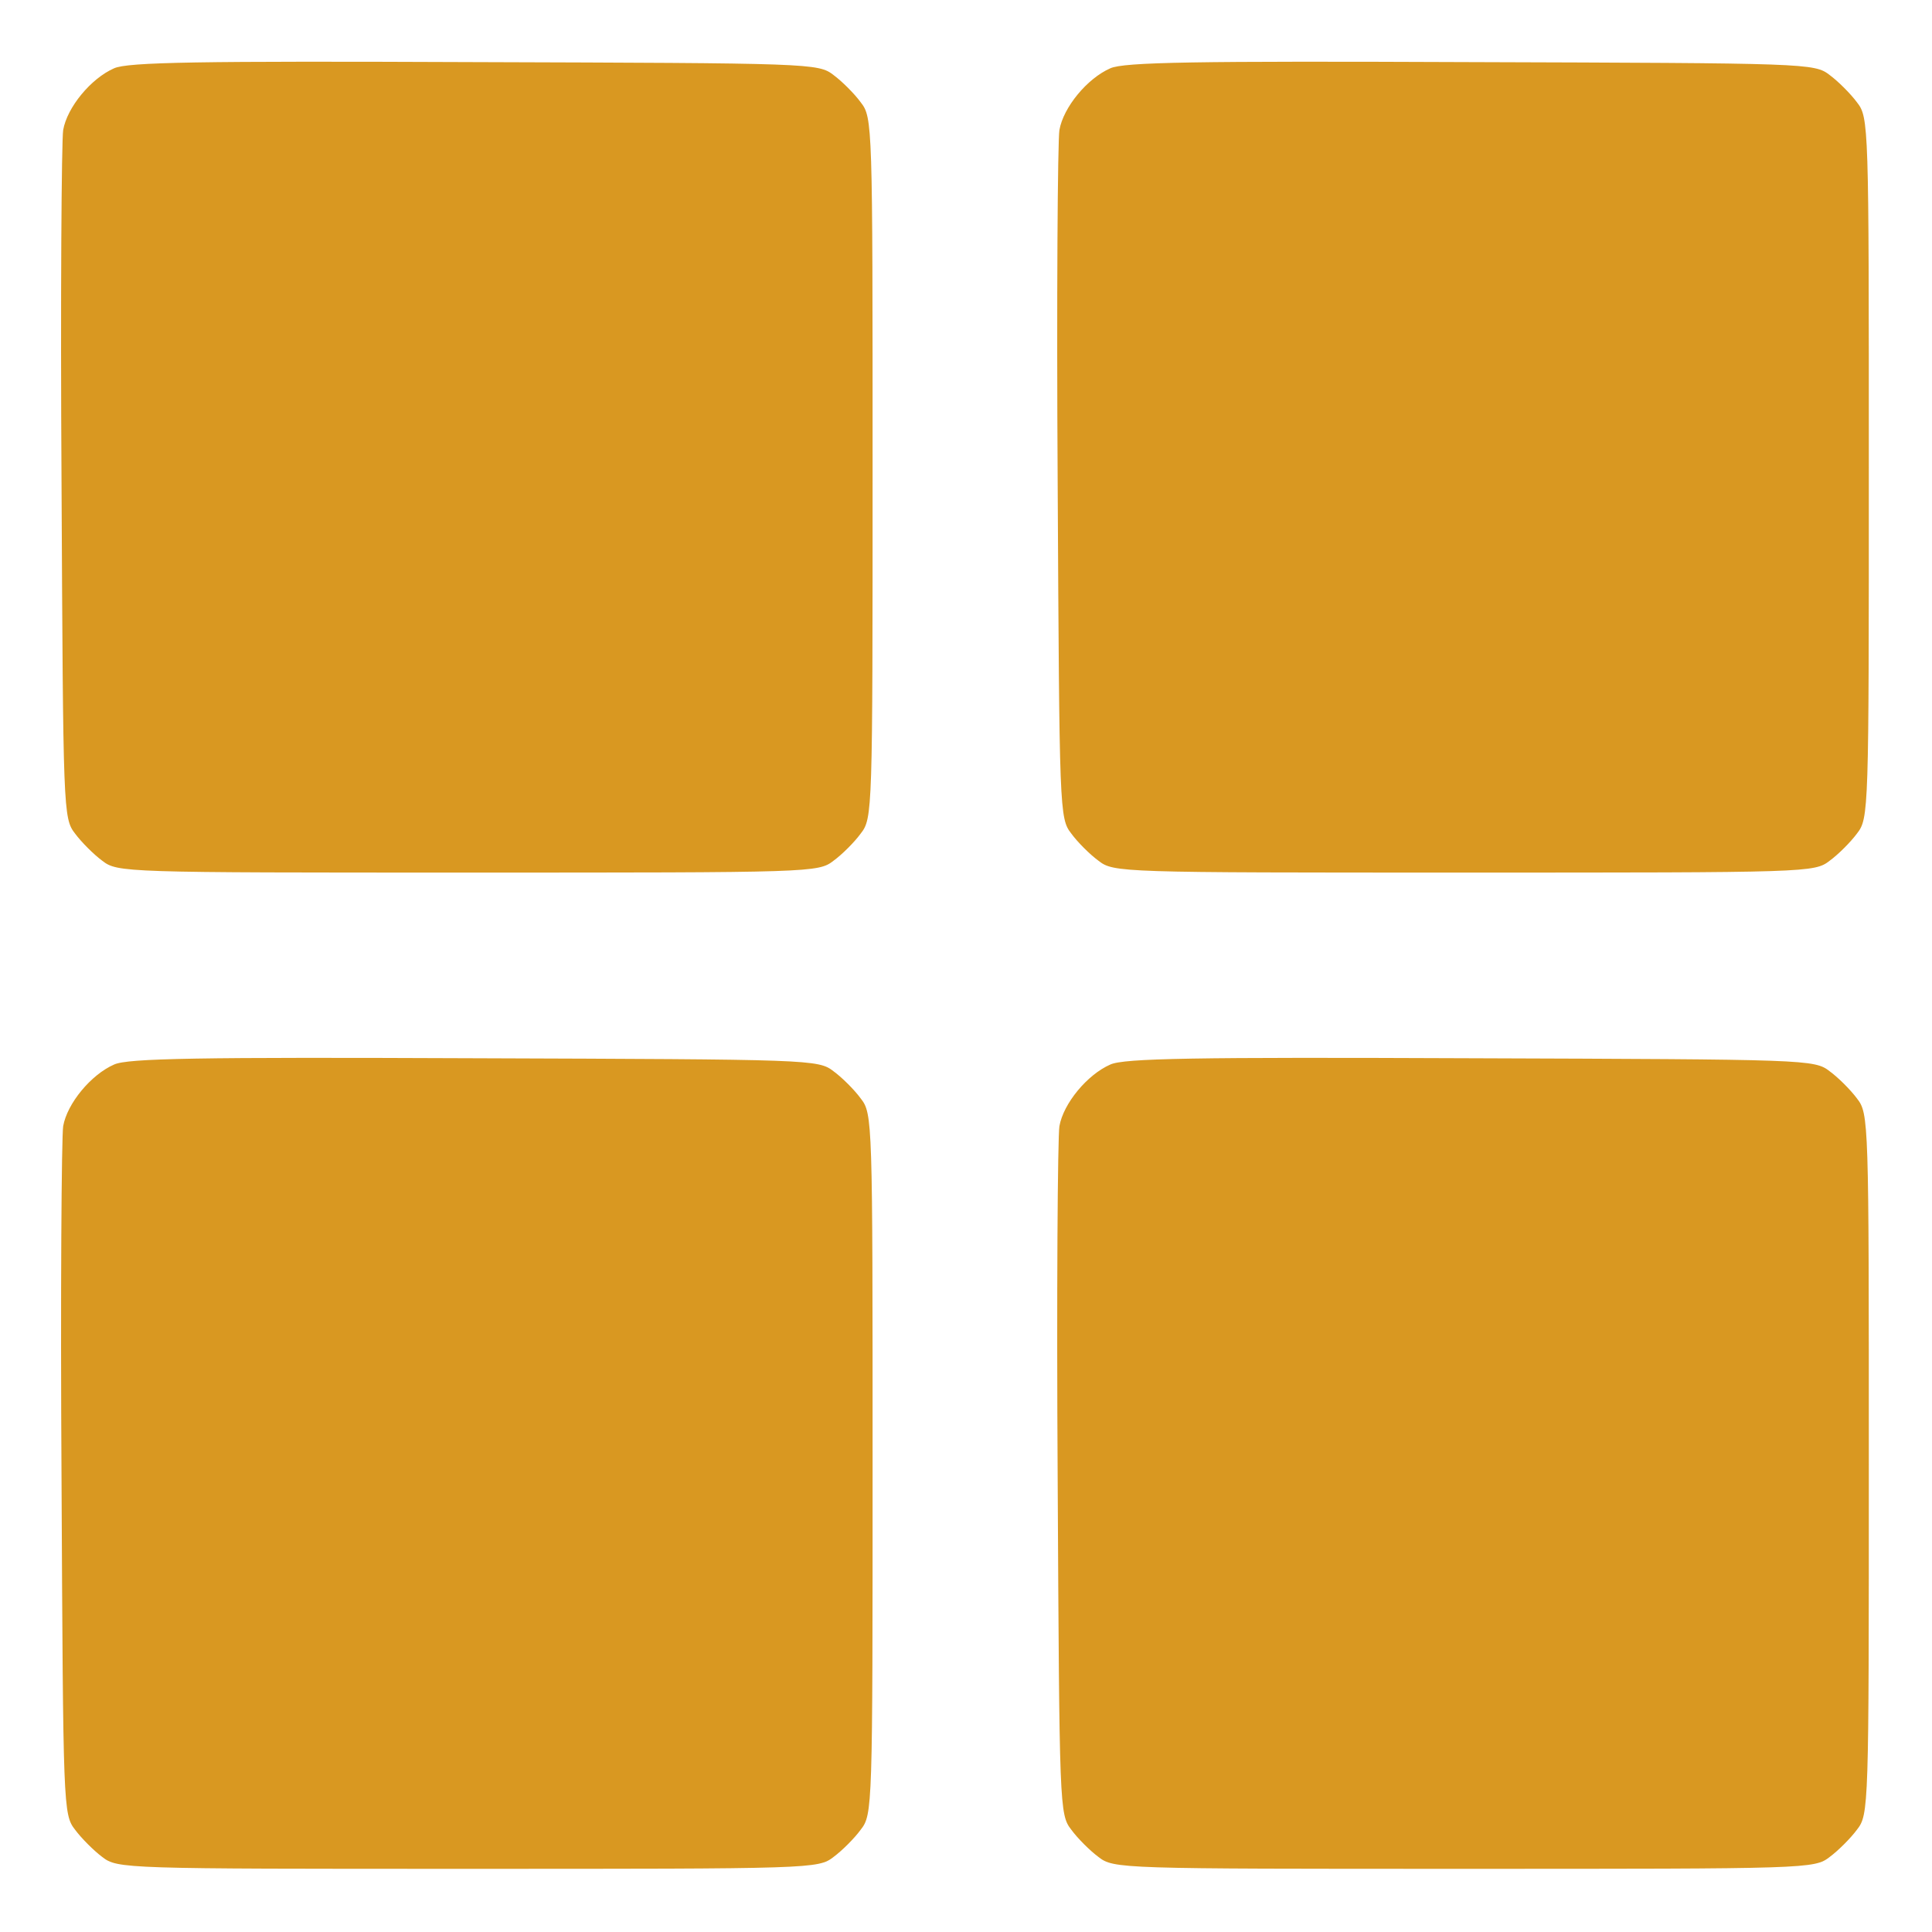 <svg width="20" height="20" viewBox="0 0 20 20" fill="none" xmlns="http://www.w3.org/2000/svg">
<path d="M1.181 0.707C0.941 0.812 0.695 1.111 0.654 1.346C0.637 1.451 0.625 3.092 0.637 5.002C0.654 8.4 0.654 8.471 0.777 8.629C0.842 8.717 0.971 8.846 1.058 8.91C1.217 9.033 1.275 9.033 4.844 9.033C8.412 9.033 8.471 9.033 8.629 8.91C8.717 8.846 8.846 8.717 8.91 8.629C9.033 8.471 9.033 8.412 9.033 4.844C9.033 1.275 9.033 1.217 8.91 1.059C8.846 0.971 8.717 0.842 8.629 0.777C8.471 0.654 8.4 0.654 4.914 0.643C2.049 0.631 1.322 0.643 1.181 0.707Z" fill="#D99821"/>
<path d="M11.494 0.707C11.254 0.812 11.008 1.111 10.967 1.346C10.949 1.451 10.937 3.092 10.949 5.002C10.967 8.4 10.967 8.471 11.09 8.629C11.154 8.717 11.283 8.846 11.371 8.91C11.529 9.033 11.588 9.033 15.156 9.033C18.724 9.033 18.783 9.033 18.941 8.91C19.029 8.846 19.158 8.717 19.223 8.629C19.346 8.471 19.346 8.412 19.346 4.844C19.346 1.275 19.346 1.217 19.223 1.059C19.158 0.971 19.029 0.842 18.941 0.777C18.783 0.654 18.713 0.654 15.226 0.643C12.361 0.631 11.635 0.643 11.494 0.707Z" fill="#D99821"/>
<path d="M1.181 11.02C0.941 11.125 0.695 11.424 0.654 11.658C0.637 11.764 0.625 13.404 0.637 15.315C0.654 18.713 0.654 18.783 0.777 18.941C0.842 19.029 0.971 19.158 1.058 19.223C1.217 19.346 1.275 19.346 4.844 19.346C8.412 19.346 8.471 19.346 8.629 19.223C8.717 19.158 8.846 19.029 8.91 18.941C9.033 18.783 9.033 18.725 9.033 15.156C9.033 11.588 9.033 11.529 8.91 11.371C8.846 11.283 8.717 11.154 8.629 11.09C8.471 10.967 8.4 10.967 4.914 10.955C2.049 10.943 1.322 10.955 1.181 11.02Z" fill="#D99821"/>
<path d="M11.494 11.02C11.254 11.125 11.008 11.424 10.967 11.658C10.949 11.764 10.937 13.404 10.949 15.315C10.967 18.713 10.967 18.783 11.09 18.941C11.154 19.029 11.283 19.158 11.371 19.223C11.529 19.346 11.588 19.346 15.156 19.346C18.724 19.346 18.783 19.346 18.941 19.223C19.029 19.158 19.158 19.029 19.223 18.941C19.346 18.783 19.346 18.725 19.346 15.156C19.346 11.588 19.346 11.529 19.223 11.371C19.158 11.283 19.029 11.154 18.941 11.09C18.783 10.967 18.713 10.967 15.226 10.955C12.361 10.943 11.635 10.955 11.494 11.02Z" fill="#D99821"/>
</svg>
